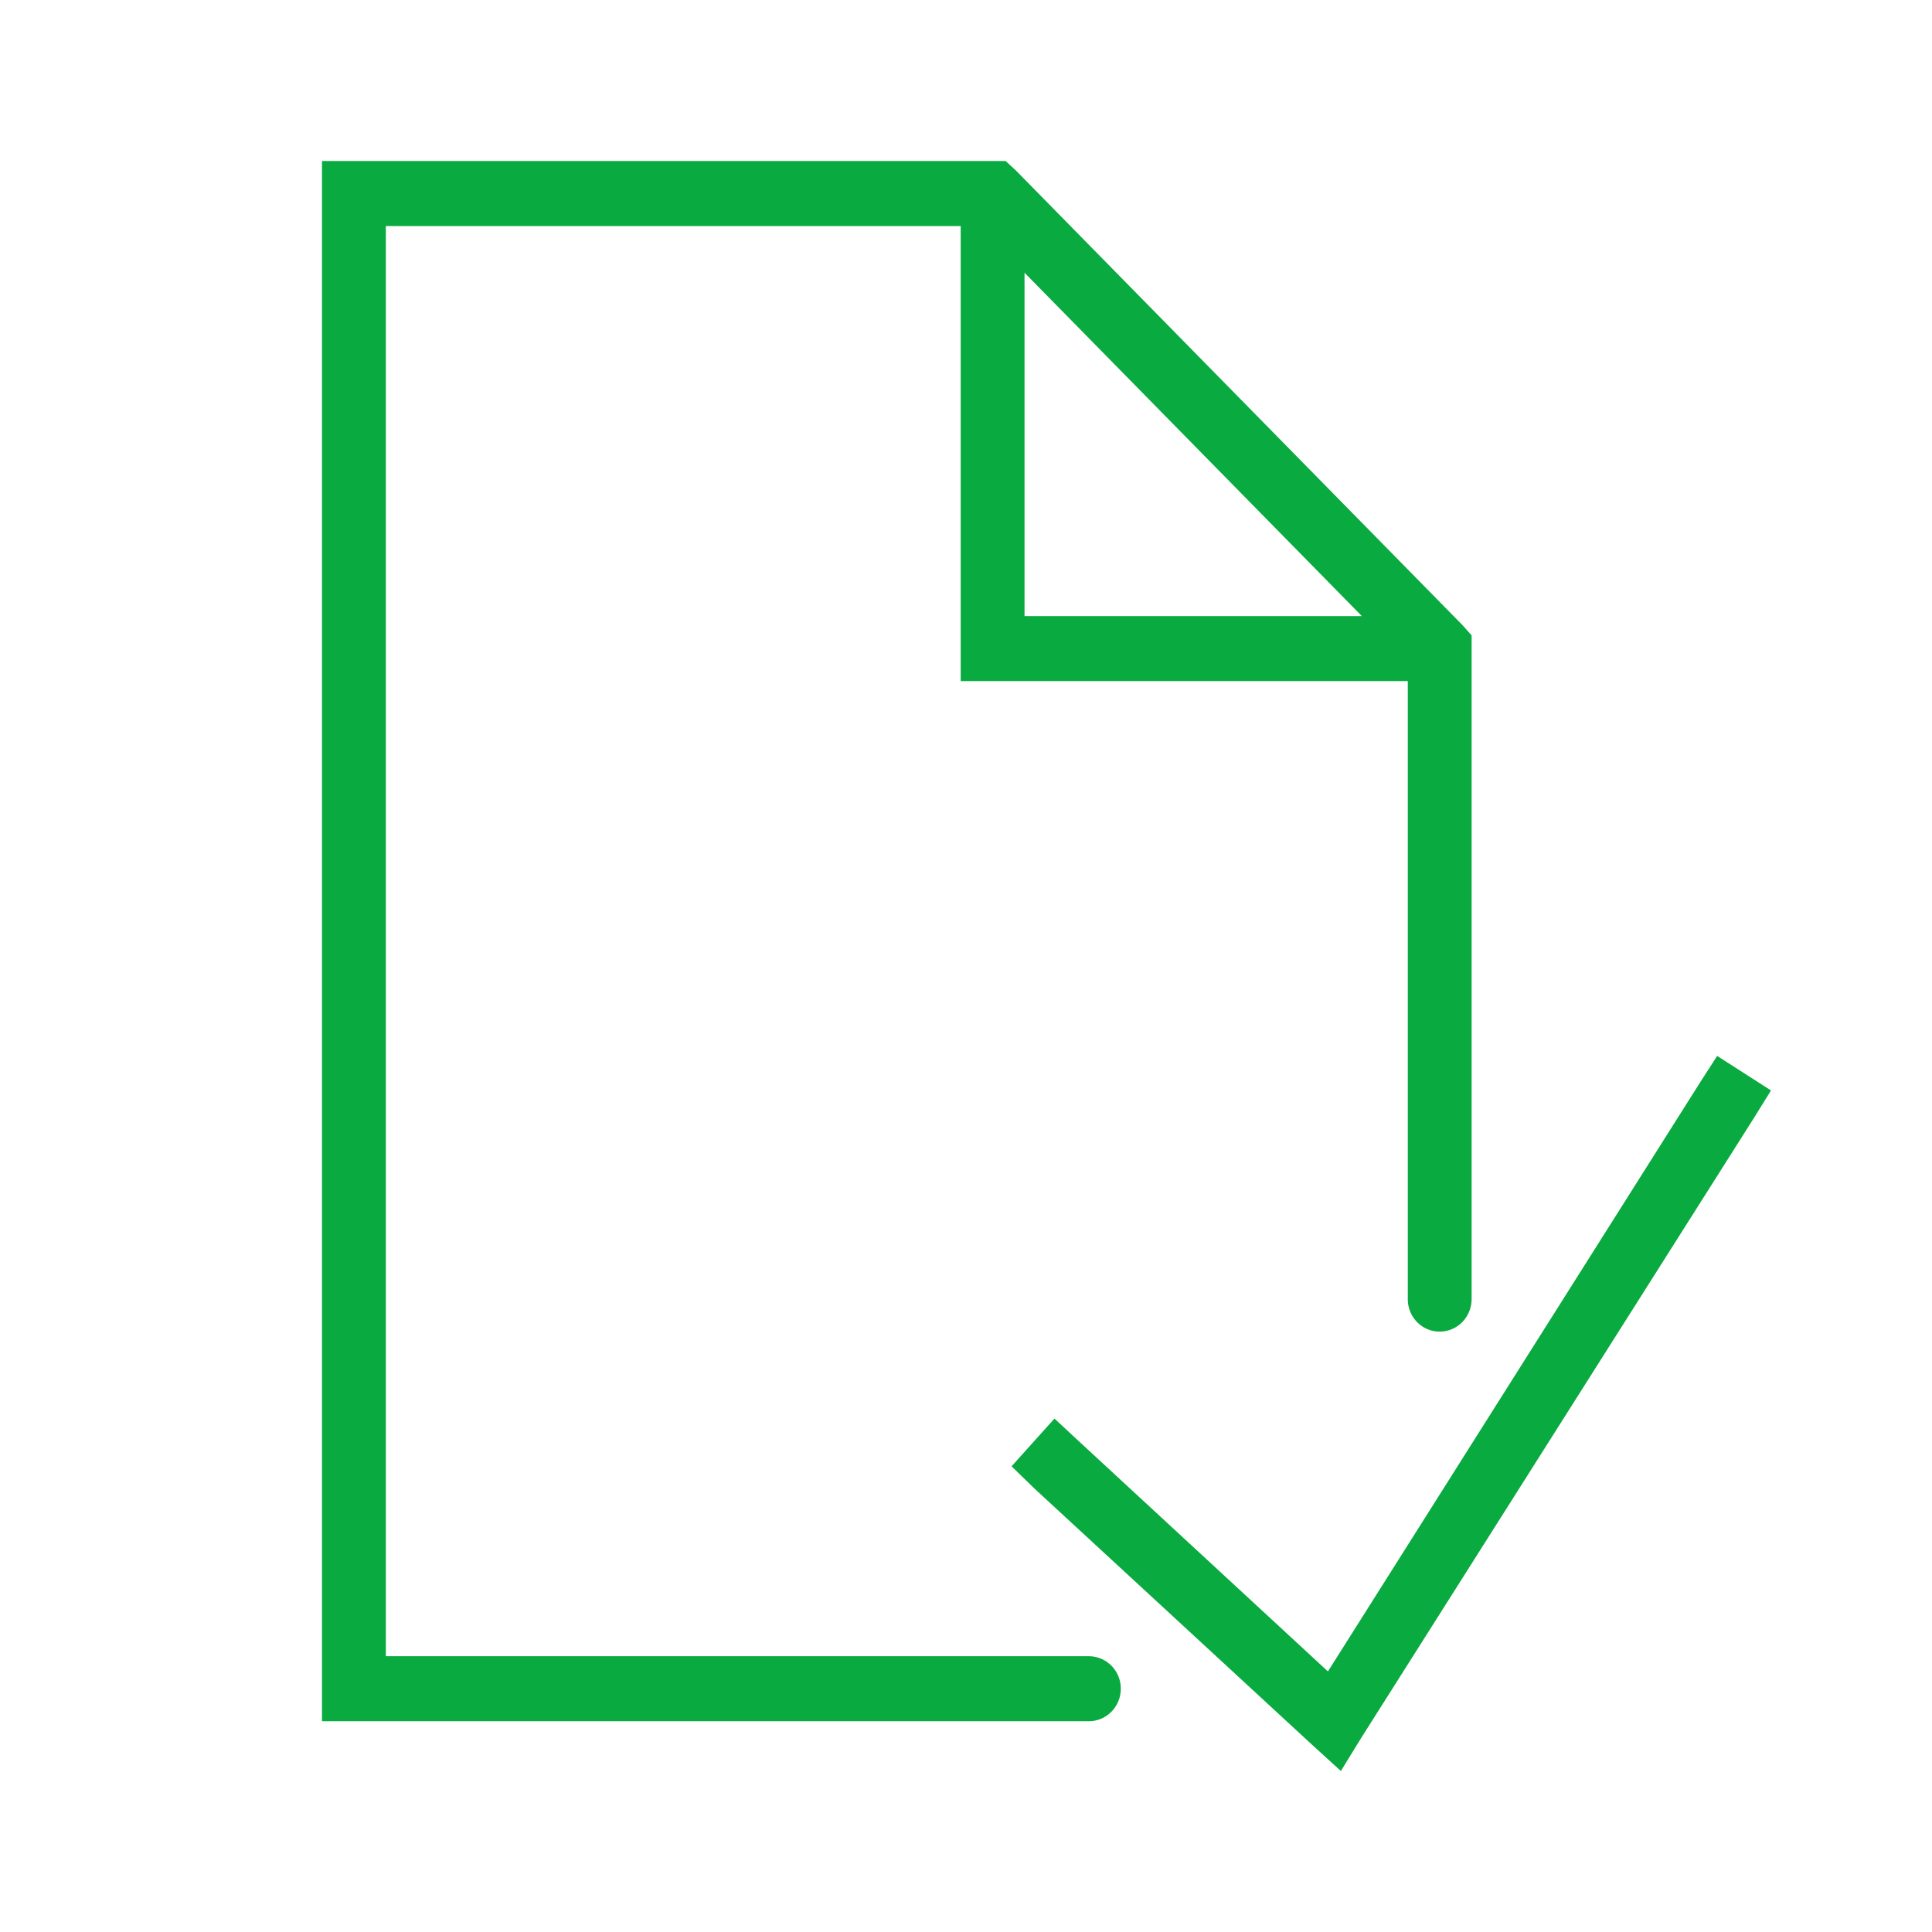 <?xml version="1.0" encoding="UTF-8"?> <svg xmlns="http://www.w3.org/2000/svg" width="24" height="24" viewBox="0 0 24 24" fill="none"> <path d="M4 2V21.382H13.521C13.663 21.383 13.796 21.308 13.869 21.181C13.941 21.055 13.941 20.901 13.869 20.774C13.796 20.648 13.663 20.573 13.521 20.574H4.793V2.808H11.934V8.461H17.488V16.133C17.486 16.278 17.56 16.413 17.684 16.487C17.808 16.56 17.96 16.56 18.084 16.487C18.208 16.413 18.282 16.278 18.281 16.133V7.893L18.169 7.767L12.616 2.114L12.492 2H4ZM12.727 3.388L16.917 7.653H12.727V3.388ZM21.331 13.117L21.12 13.445L16.496 20.763L13.397 17.899L13.099 17.622L12.566 18.215L12.851 18.492L16.31 21.684L16.657 22L16.905 21.596L21.789 13.886L22 13.546L21.331 13.117Z" fill="#09AA3F"></path> </svg> 